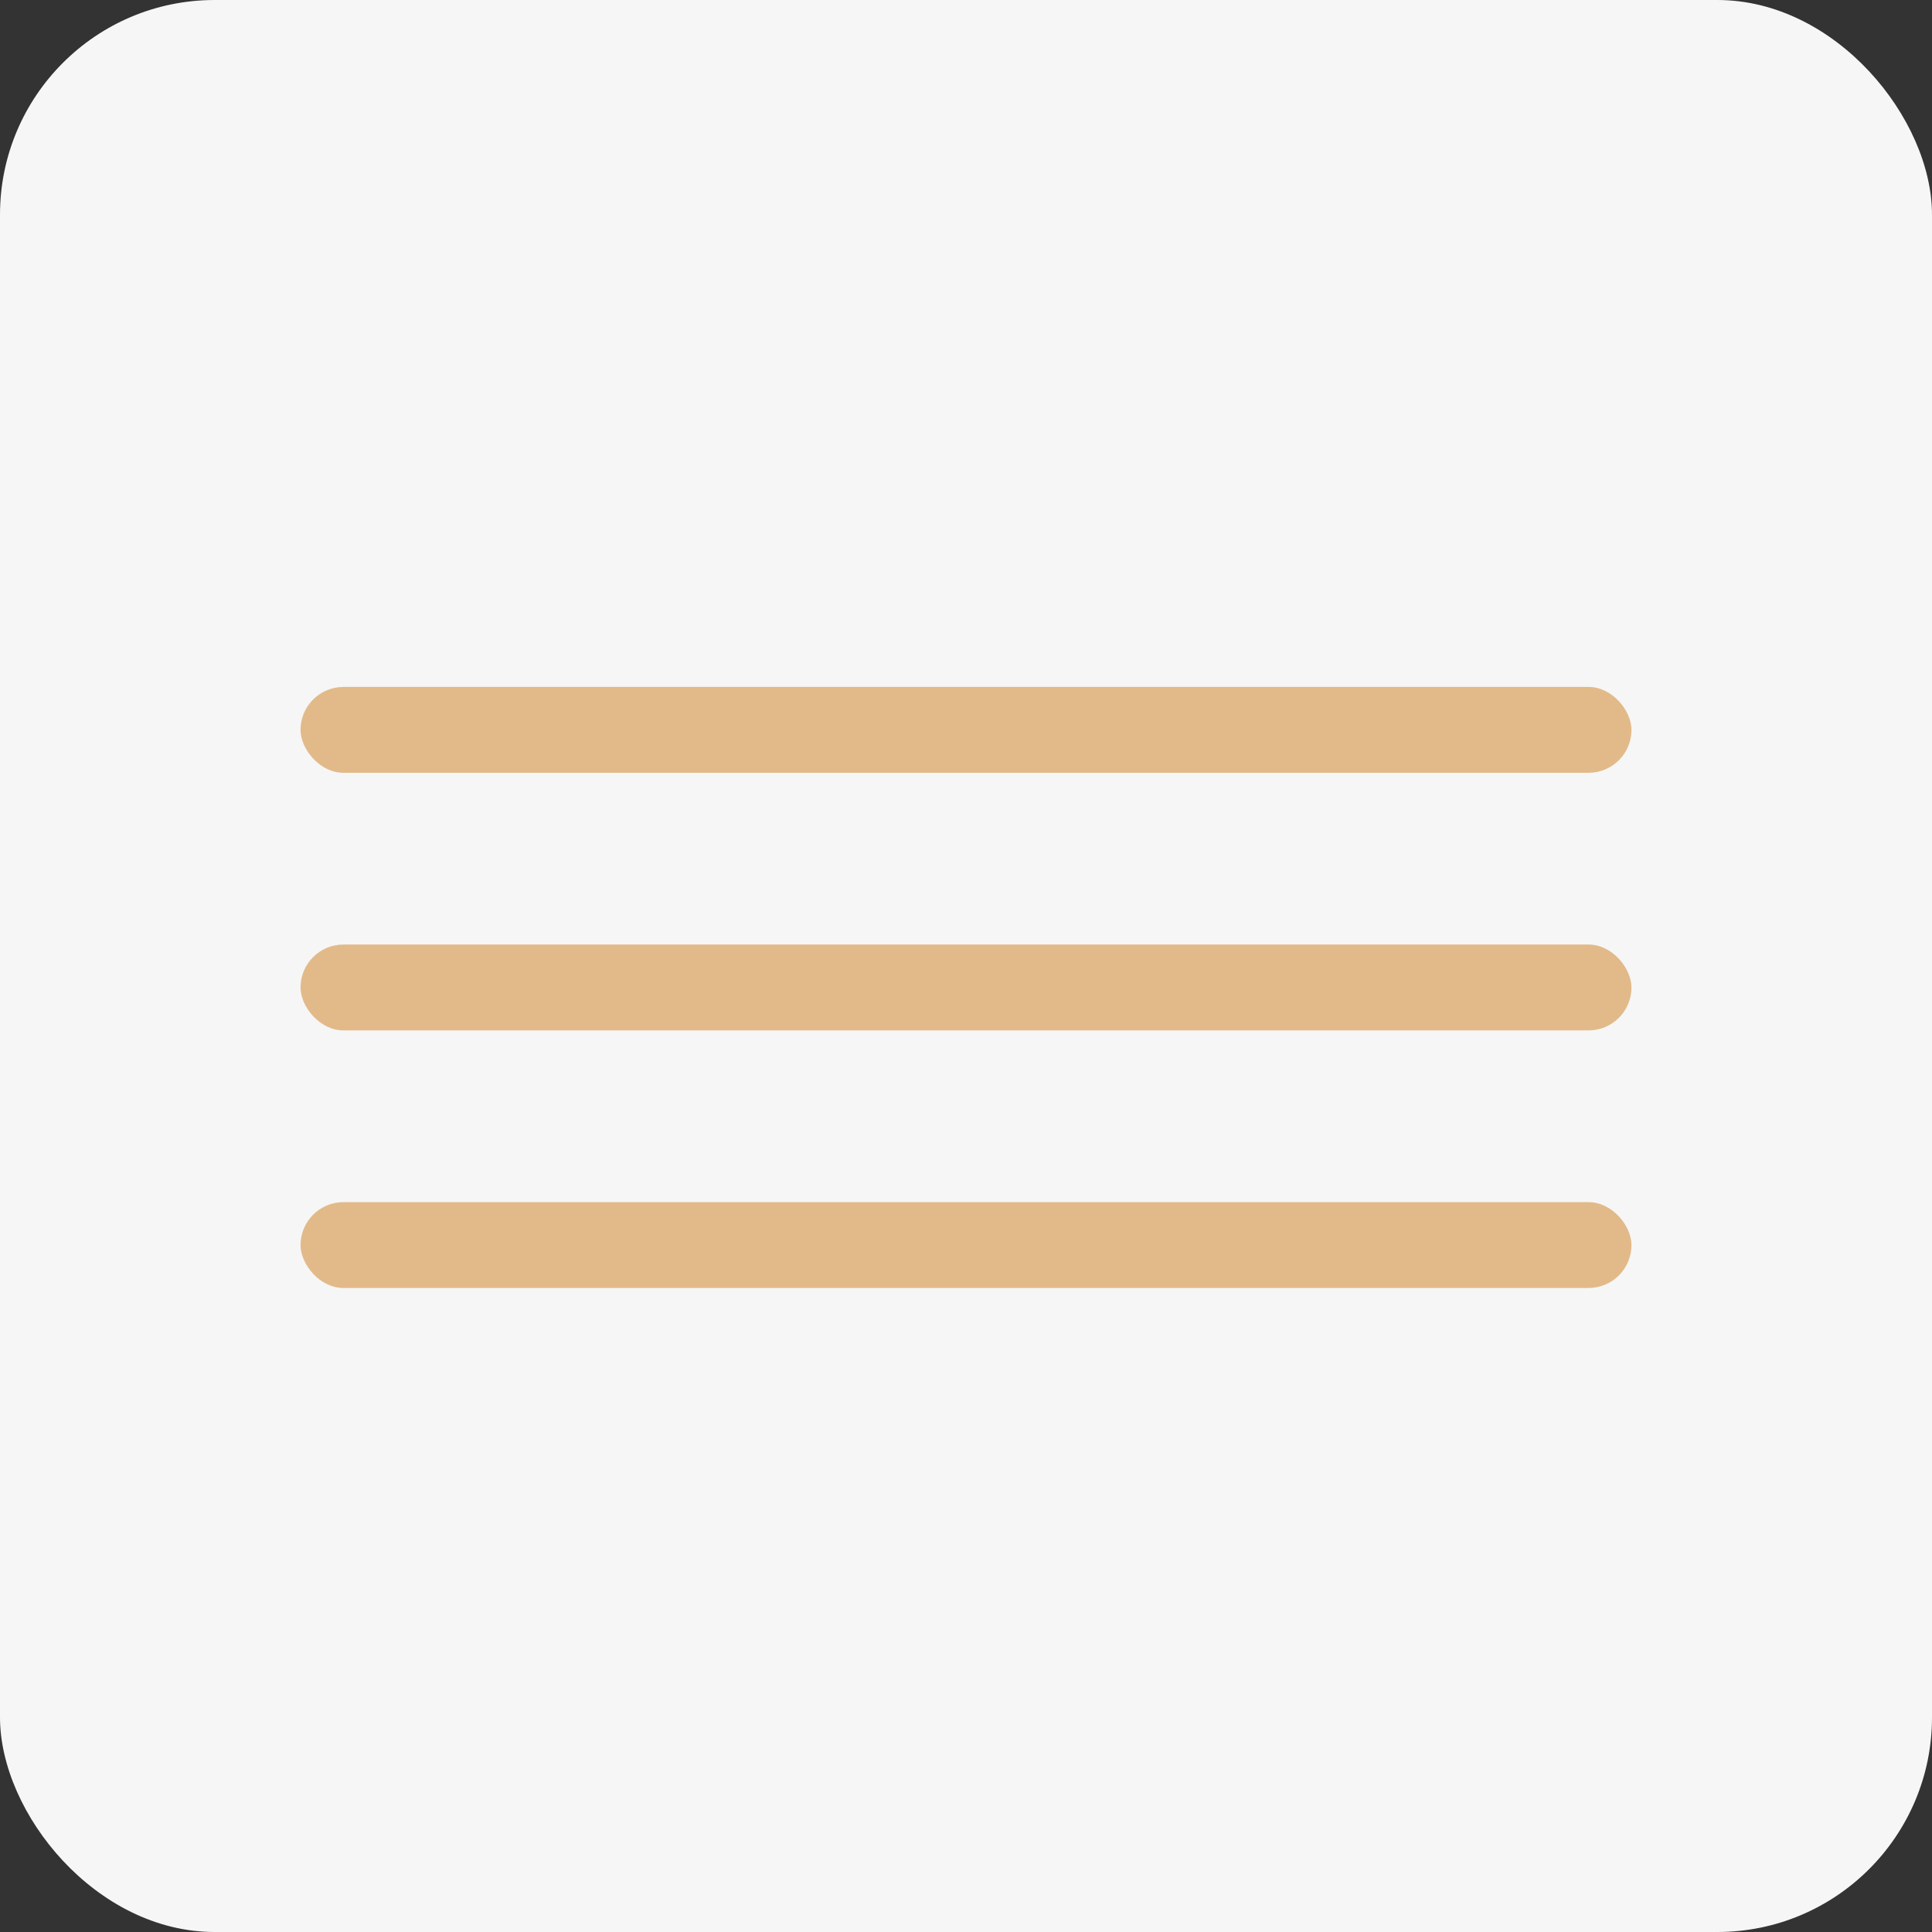 <?xml version="1.0" encoding="UTF-8"?> <svg xmlns="http://www.w3.org/2000/svg" width="45" height="45" viewBox="0 0 45 45" fill="none"><rect x="0" y="0" width="45" height="45" fill="#333333" stroke="none"/><rect width="45" height="45" rx="5" fill="#F6F6F6"></rect><rect x="7" y="16" width="31" height="2" rx="1" fill="#E2BA89"></rect><rect x="7" y="22" width="31" height="2" rx="1" fill="#E2BA89"></rect><rect x="7" y="28" width="31" height="2" rx="1" fill="#E2BA89"></rect></svg> 